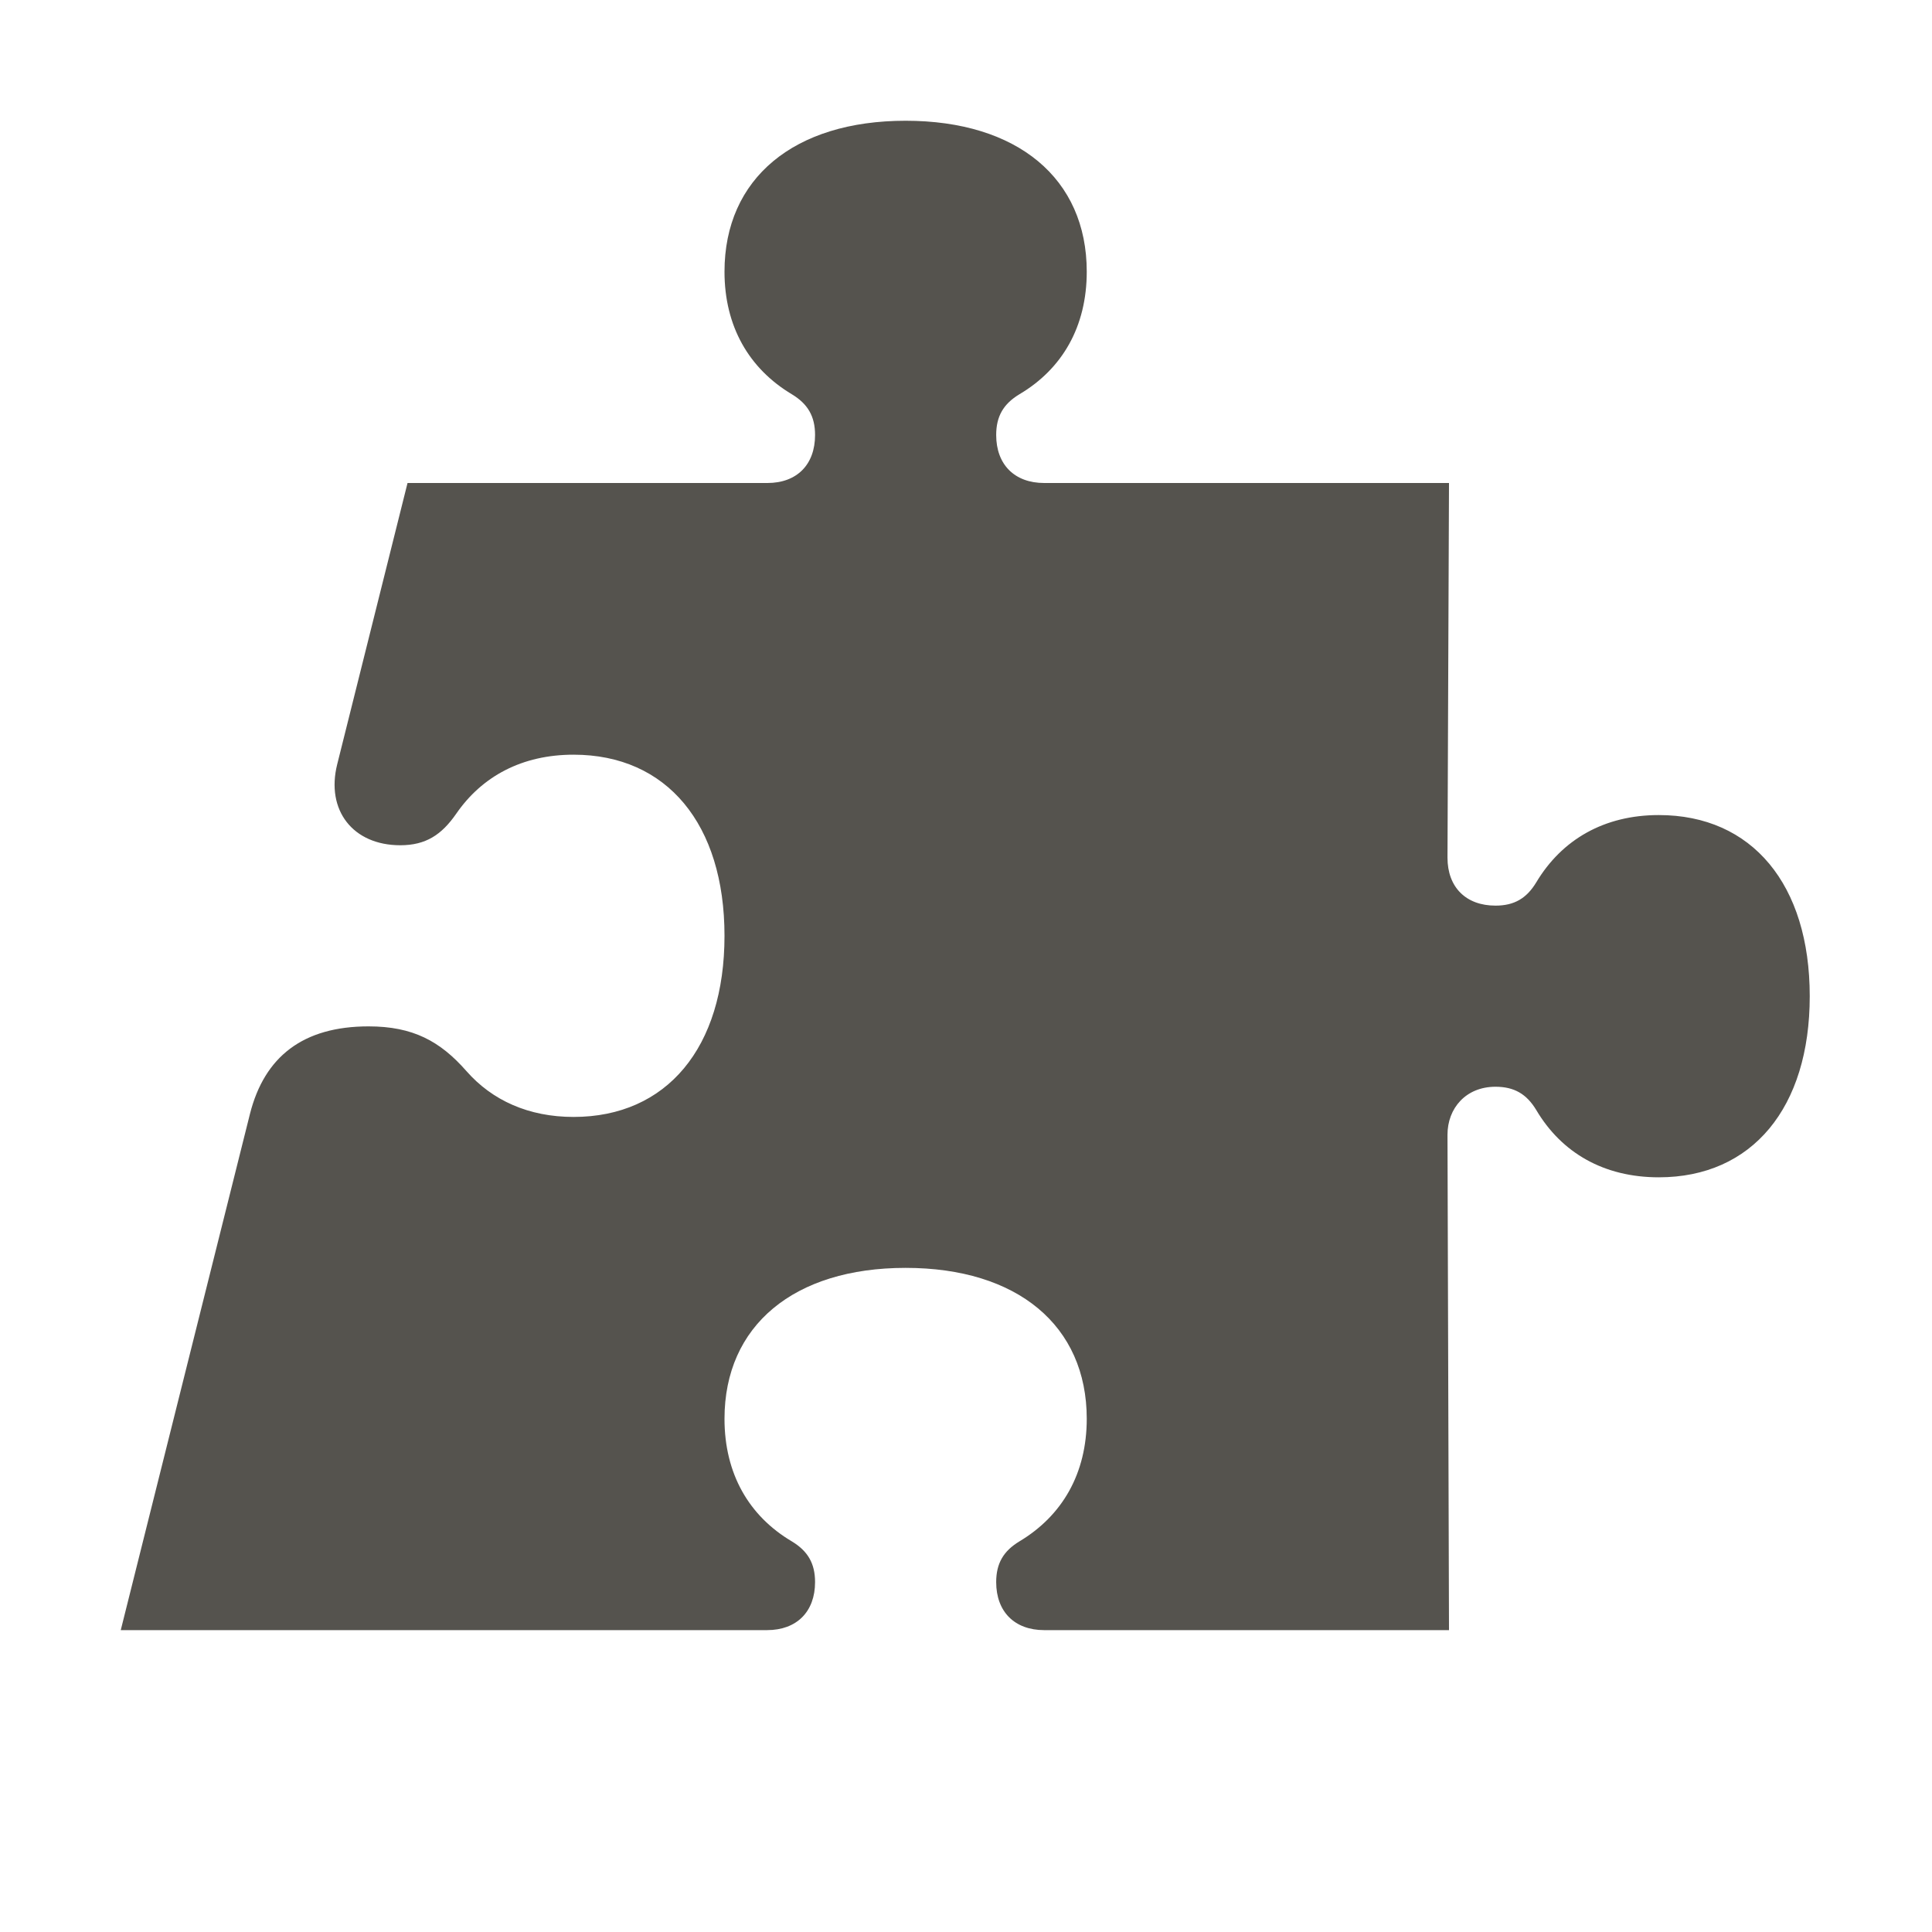 <svg xmlns="http://www.w3.org/2000/svg"  viewBox="0 0 64 64"><defs fill="#55534E" /><path  d="m59.95,33c0,3.7-1.91,6-5,6-1.82,0-3.22-.81-4.06-2.23-.32-.53-.73-.77-1.35-.77-.98,0-1.59.71-1.59,1.59l.05,16.41h-13.41c-.98,0-1.59-.61-1.59-1.59,0-.62.24-1.03.77-1.35,1.42-.85,2.23-2.25,2.23-4.06,0-3.09-2.3-5-6-5s-6,1.91-6,5c0,1.82.81,3.22,2.23,4.06.53.32.77.73.77,1.35,0,.98-.61,1.59-1.59,1.59H4l4.28-17.1c.48-1.9,1.76-2.9,3.93-2.9,1.47,0,2.37.49,3.24,1.48.85.97,2.06,1.52,3.55,1.52,3.09,0,5-2.3,5-6s-1.91-6-5-6c-1.7,0-3.03.71-3.89,1.96-.48.69-1,1.04-1.85,1.04-1.57,0-2.47-1.16-2.09-2.68l2.33-9.32h11.92c.98,0,1.58-.61,1.58-1.59,0-.62-.24-1.03-.77-1.35-1.42-.85-2.23-2.25-2.23-4.06,0-3.09,2.3-5,6-5s6,1.91,6,5c0,1.82-.81,3.22-2.23,4.06-.53.32-.77.73-.77,1.35,0,.98.61,1.59,1.59,1.59h13.41l-.05,12.41c0,.98.61,1.59,1.59,1.59.62,0,1.03-.24,1.35-.77.85-1.42,2.25-2.23,4.06-2.23,3.09,0,5,2.3,5,6Z" fill="#55534E" /></svg>